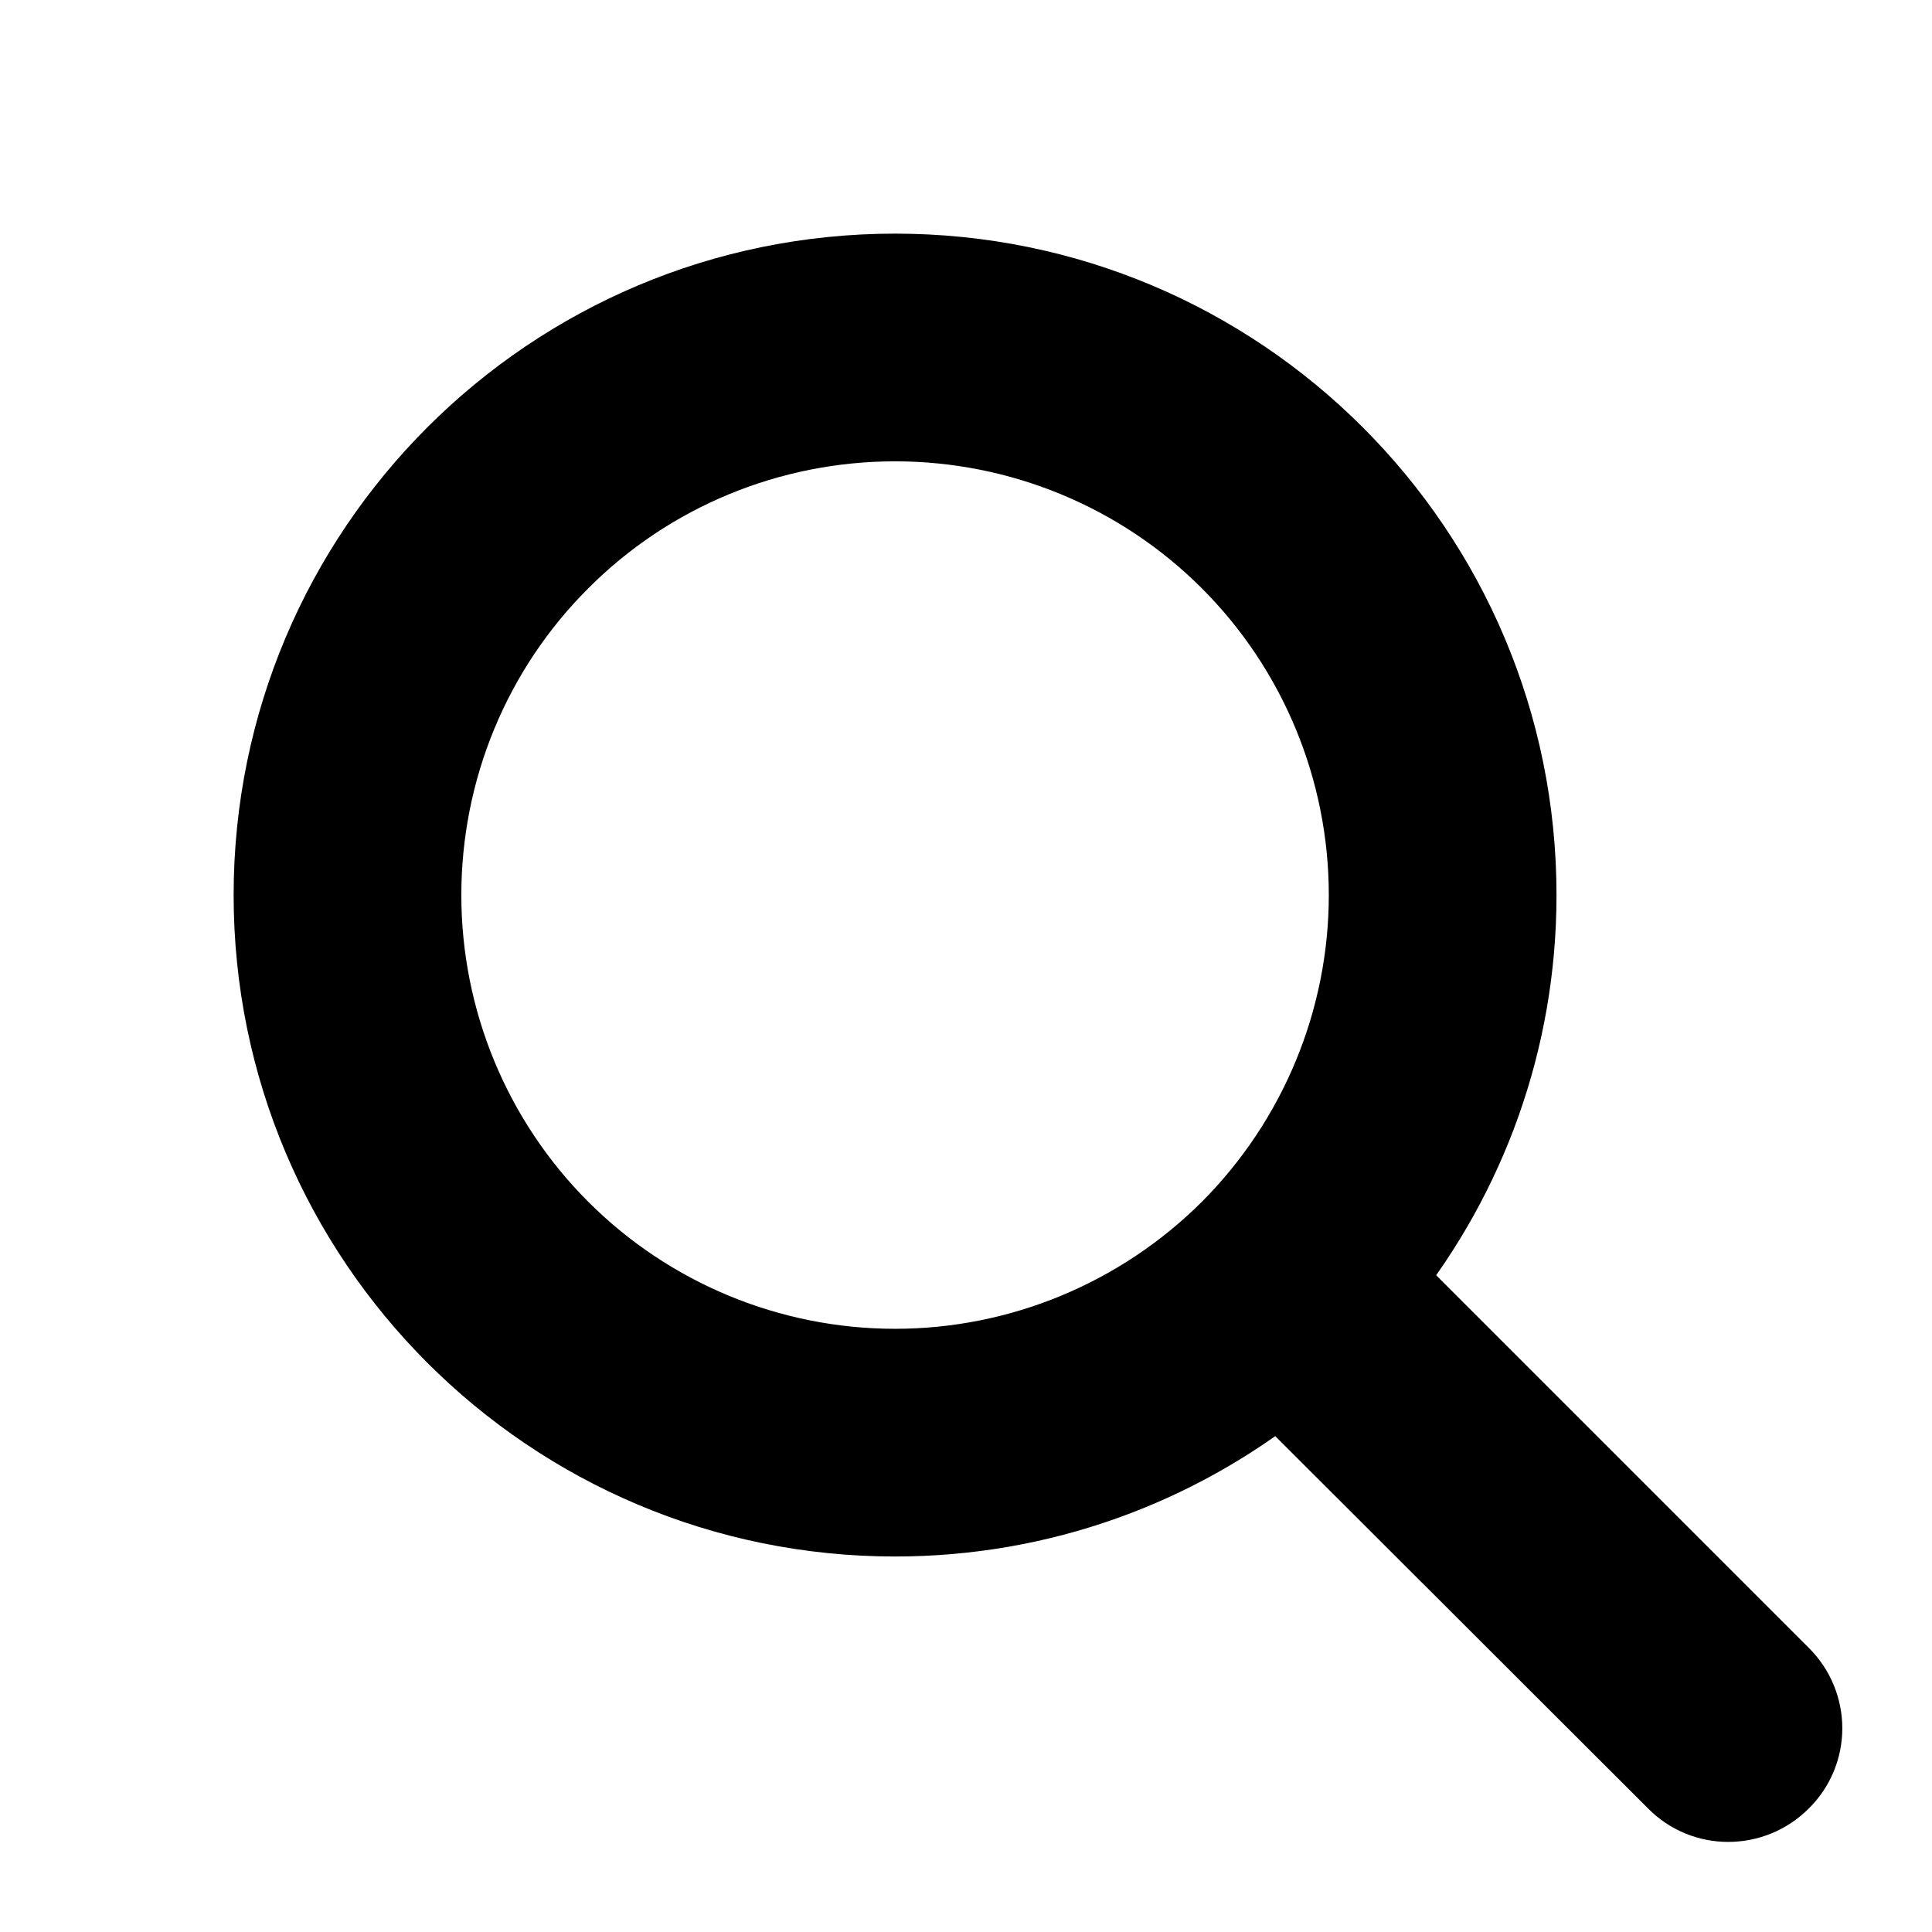 <?xml version="1.0" encoding="utf-8"?>
<svg xmlns="http://www.w3.org/2000/svg" fill="none" height="100%" overflow="visible" preserveAspectRatio="none" style="display: block;" viewBox="0 0 7 7" width="100%">
<path d="M4.968 3.243C4.968 2.785 4.786 2.346 4.463 2.023C4.139 1.699 3.7 1.518 3.243 1.518C2.785 1.518 2.346 1.699 2.023 2.023C1.699 2.346 1.518 2.785 1.518 3.243C1.518 3.7 1.699 4.139 2.023 4.463C2.346 4.786 2.785 4.968 3.243 4.968C3.7 4.968 4.139 4.786 4.463 4.463C4.786 4.139 4.968 3.7 4.968 3.243ZM4.635 5.001C4.253 5.304 3.769 5.486 3.243 5.486C2.004 5.486 1 4.482 1 3.243C1 2.004 2.004 1 3.243 1C4.482 1 5.486 2.004 5.486 3.243C5.486 3.769 5.304 4.253 5.001 4.635L6.445 6.079C6.547 6.18 6.547 6.344 6.445 6.444C6.344 6.545 6.18 6.546 6.08 6.444L4.635 5.001Z" fill="black" id="Vector" stroke="black" stroke-width="0.307"/>
</svg>